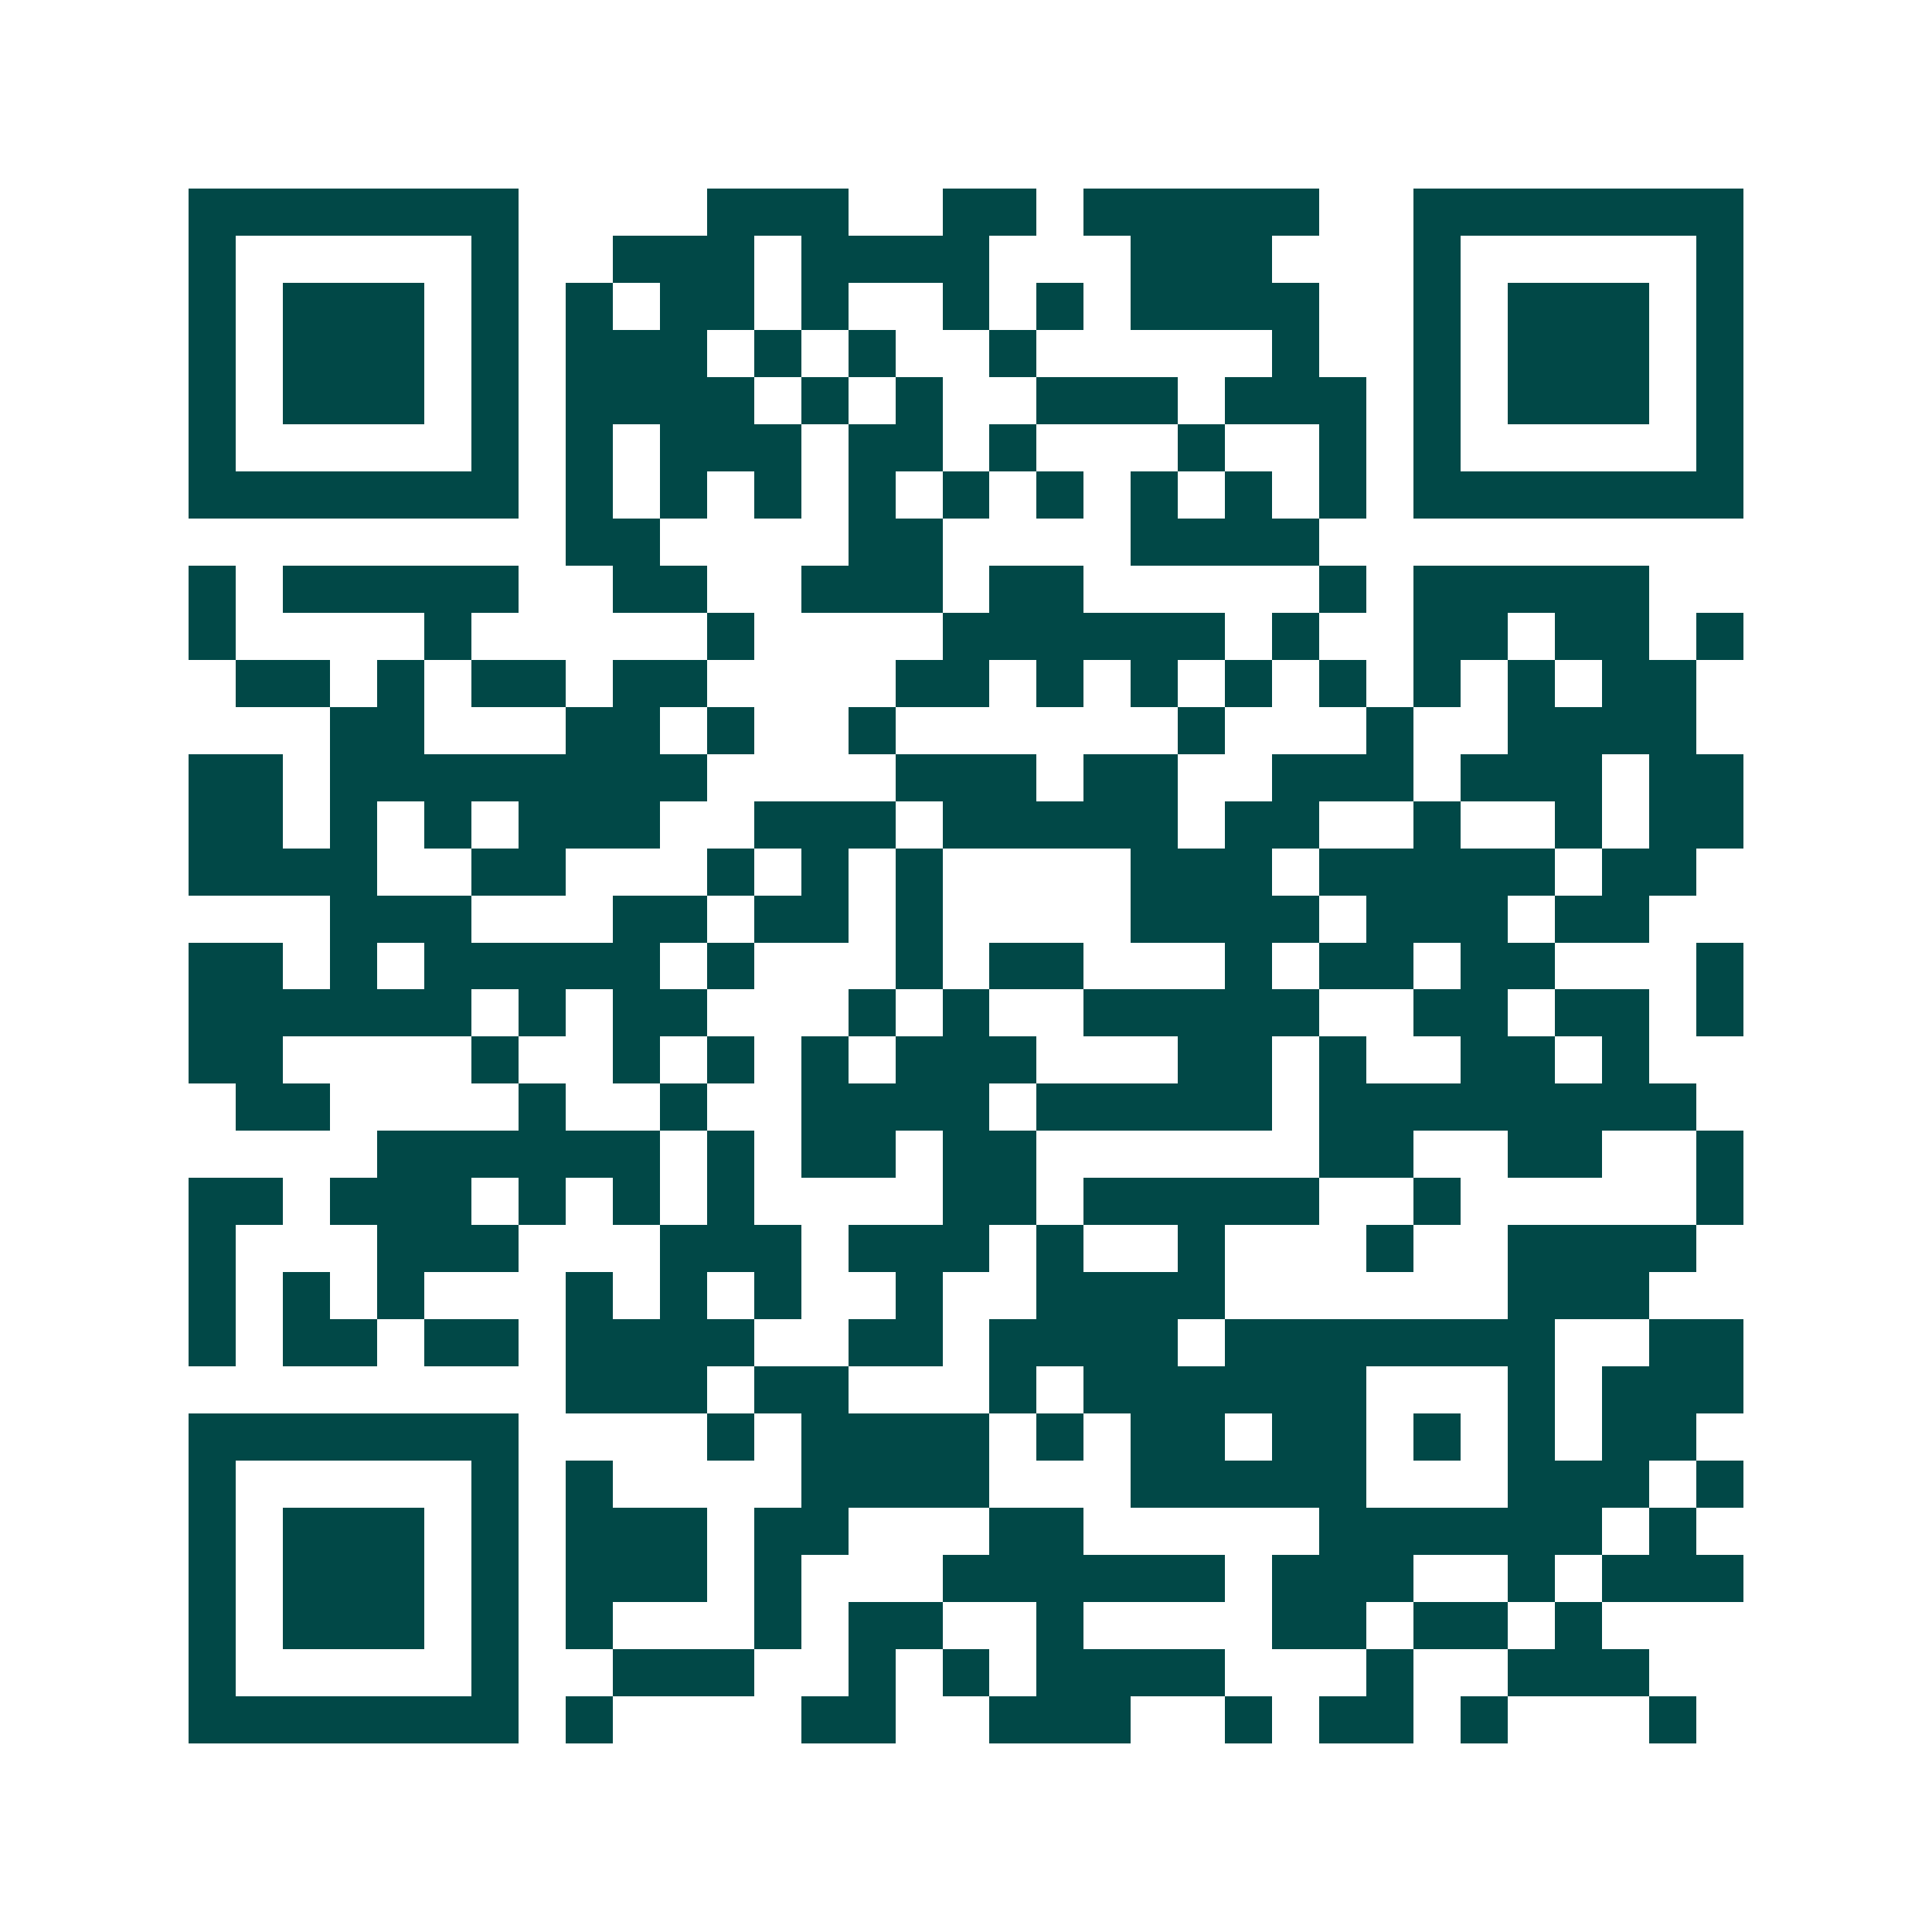 <svg xmlns="http://www.w3.org/2000/svg" width="200" height="200" viewBox="0 0 41 41" shape-rendering="crispEdges"><path fill="#ffffff" d="M0 0h41v41H0z"/><path stroke="#014847" d="M4 4.5h7m4 0h3m2 0h2m1 0h5m2 0h7M4 5.5h1m5 0h1m2 0h3m1 0h4m3 0h3m3 0h1m5 0h1M4 6.5h1m1 0h3m1 0h1m1 0h1m1 0h2m1 0h1m2 0h1m1 0h1m1 0h4m2 0h1m1 0h3m1 0h1M4 7.5h1m1 0h3m1 0h1m1 0h3m1 0h1m1 0h1m2 0h1m5 0h1m2 0h1m1 0h3m1 0h1M4 8.5h1m1 0h3m1 0h1m1 0h4m1 0h1m1 0h1m2 0h3m1 0h3m1 0h1m1 0h3m1 0h1M4 9.5h1m5 0h1m1 0h1m1 0h3m1 0h2m1 0h1m3 0h1m2 0h1m1 0h1m5 0h1M4 10.5h7m1 0h1m1 0h1m1 0h1m1 0h1m1 0h1m1 0h1m1 0h1m1 0h1m1 0h1m1 0h7M12 11.5h2m4 0h2m4 0h4M4 12.5h1m1 0h5m2 0h2m2 0h3m1 0h2m5 0h1m1 0h5M4 13.5h1m4 0h1m5 0h1m4 0h6m1 0h1m2 0h2m1 0h2m1 0h1M5 14.5h2m1 0h1m1 0h2m1 0h2m4 0h2m1 0h1m1 0h1m1 0h1m1 0h1m1 0h1m1 0h1m1 0h2M7 15.5h2m3 0h2m1 0h1m2 0h1m6 0h1m3 0h1m2 0h4M4 16.5h2m1 0h8m4 0h3m1 0h2m2 0h3m1 0h3m1 0h2M4 17.5h2m1 0h1m1 0h1m1 0h3m2 0h3m1 0h5m1 0h2m2 0h1m2 0h1m1 0h2M4 18.5h4m2 0h2m3 0h1m1 0h1m1 0h1m4 0h3m1 0h5m1 0h2M7 19.5h3m3 0h2m1 0h2m1 0h1m4 0h4m1 0h3m1 0h2M4 20.5h2m1 0h1m1 0h5m1 0h1m3 0h1m1 0h2m3 0h1m1 0h2m1 0h2m3 0h1M4 21.5h6m1 0h1m1 0h2m3 0h1m1 0h1m2 0h5m2 0h2m1 0h2m1 0h1M4 22.5h2m4 0h1m2 0h1m1 0h1m1 0h1m1 0h3m3 0h2m1 0h1m2 0h2m1 0h1M5 23.5h2m4 0h1m2 0h1m2 0h4m1 0h5m1 0h8M8 24.5h6m1 0h1m1 0h2m1 0h2m6 0h2m2 0h2m2 0h1M4 25.5h2m1 0h3m1 0h1m1 0h1m1 0h1m4 0h2m1 0h5m2 0h1m5 0h1M4 26.5h1m3 0h3m3 0h3m1 0h3m1 0h1m2 0h1m3 0h1m2 0h4M4 27.5h1m1 0h1m1 0h1m3 0h1m1 0h1m1 0h1m2 0h1m2 0h4m6 0h3M4 28.5h1m1 0h2m1 0h2m1 0h4m2 0h2m1 0h4m1 0h7m2 0h2M12 29.5h3m1 0h2m3 0h1m1 0h6m3 0h1m1 0h3M4 30.5h7m4 0h1m1 0h4m1 0h1m1 0h2m1 0h2m1 0h1m1 0h1m1 0h2M4 31.5h1m5 0h1m1 0h1m4 0h4m3 0h5m3 0h3m1 0h1M4 32.5h1m1 0h3m1 0h1m1 0h3m1 0h2m3 0h2m5 0h6m1 0h1M4 33.5h1m1 0h3m1 0h1m1 0h3m1 0h1m3 0h6m1 0h3m2 0h1m1 0h3M4 34.5h1m1 0h3m1 0h1m1 0h1m3 0h1m1 0h2m2 0h1m4 0h2m1 0h2m1 0h1M4 35.5h1m5 0h1m2 0h3m2 0h1m1 0h1m1 0h4m3 0h1m2 0h3M4 36.5h7m1 0h1m4 0h2m2 0h3m2 0h1m1 0h2m1 0h1m3 0h1"/></svg>
